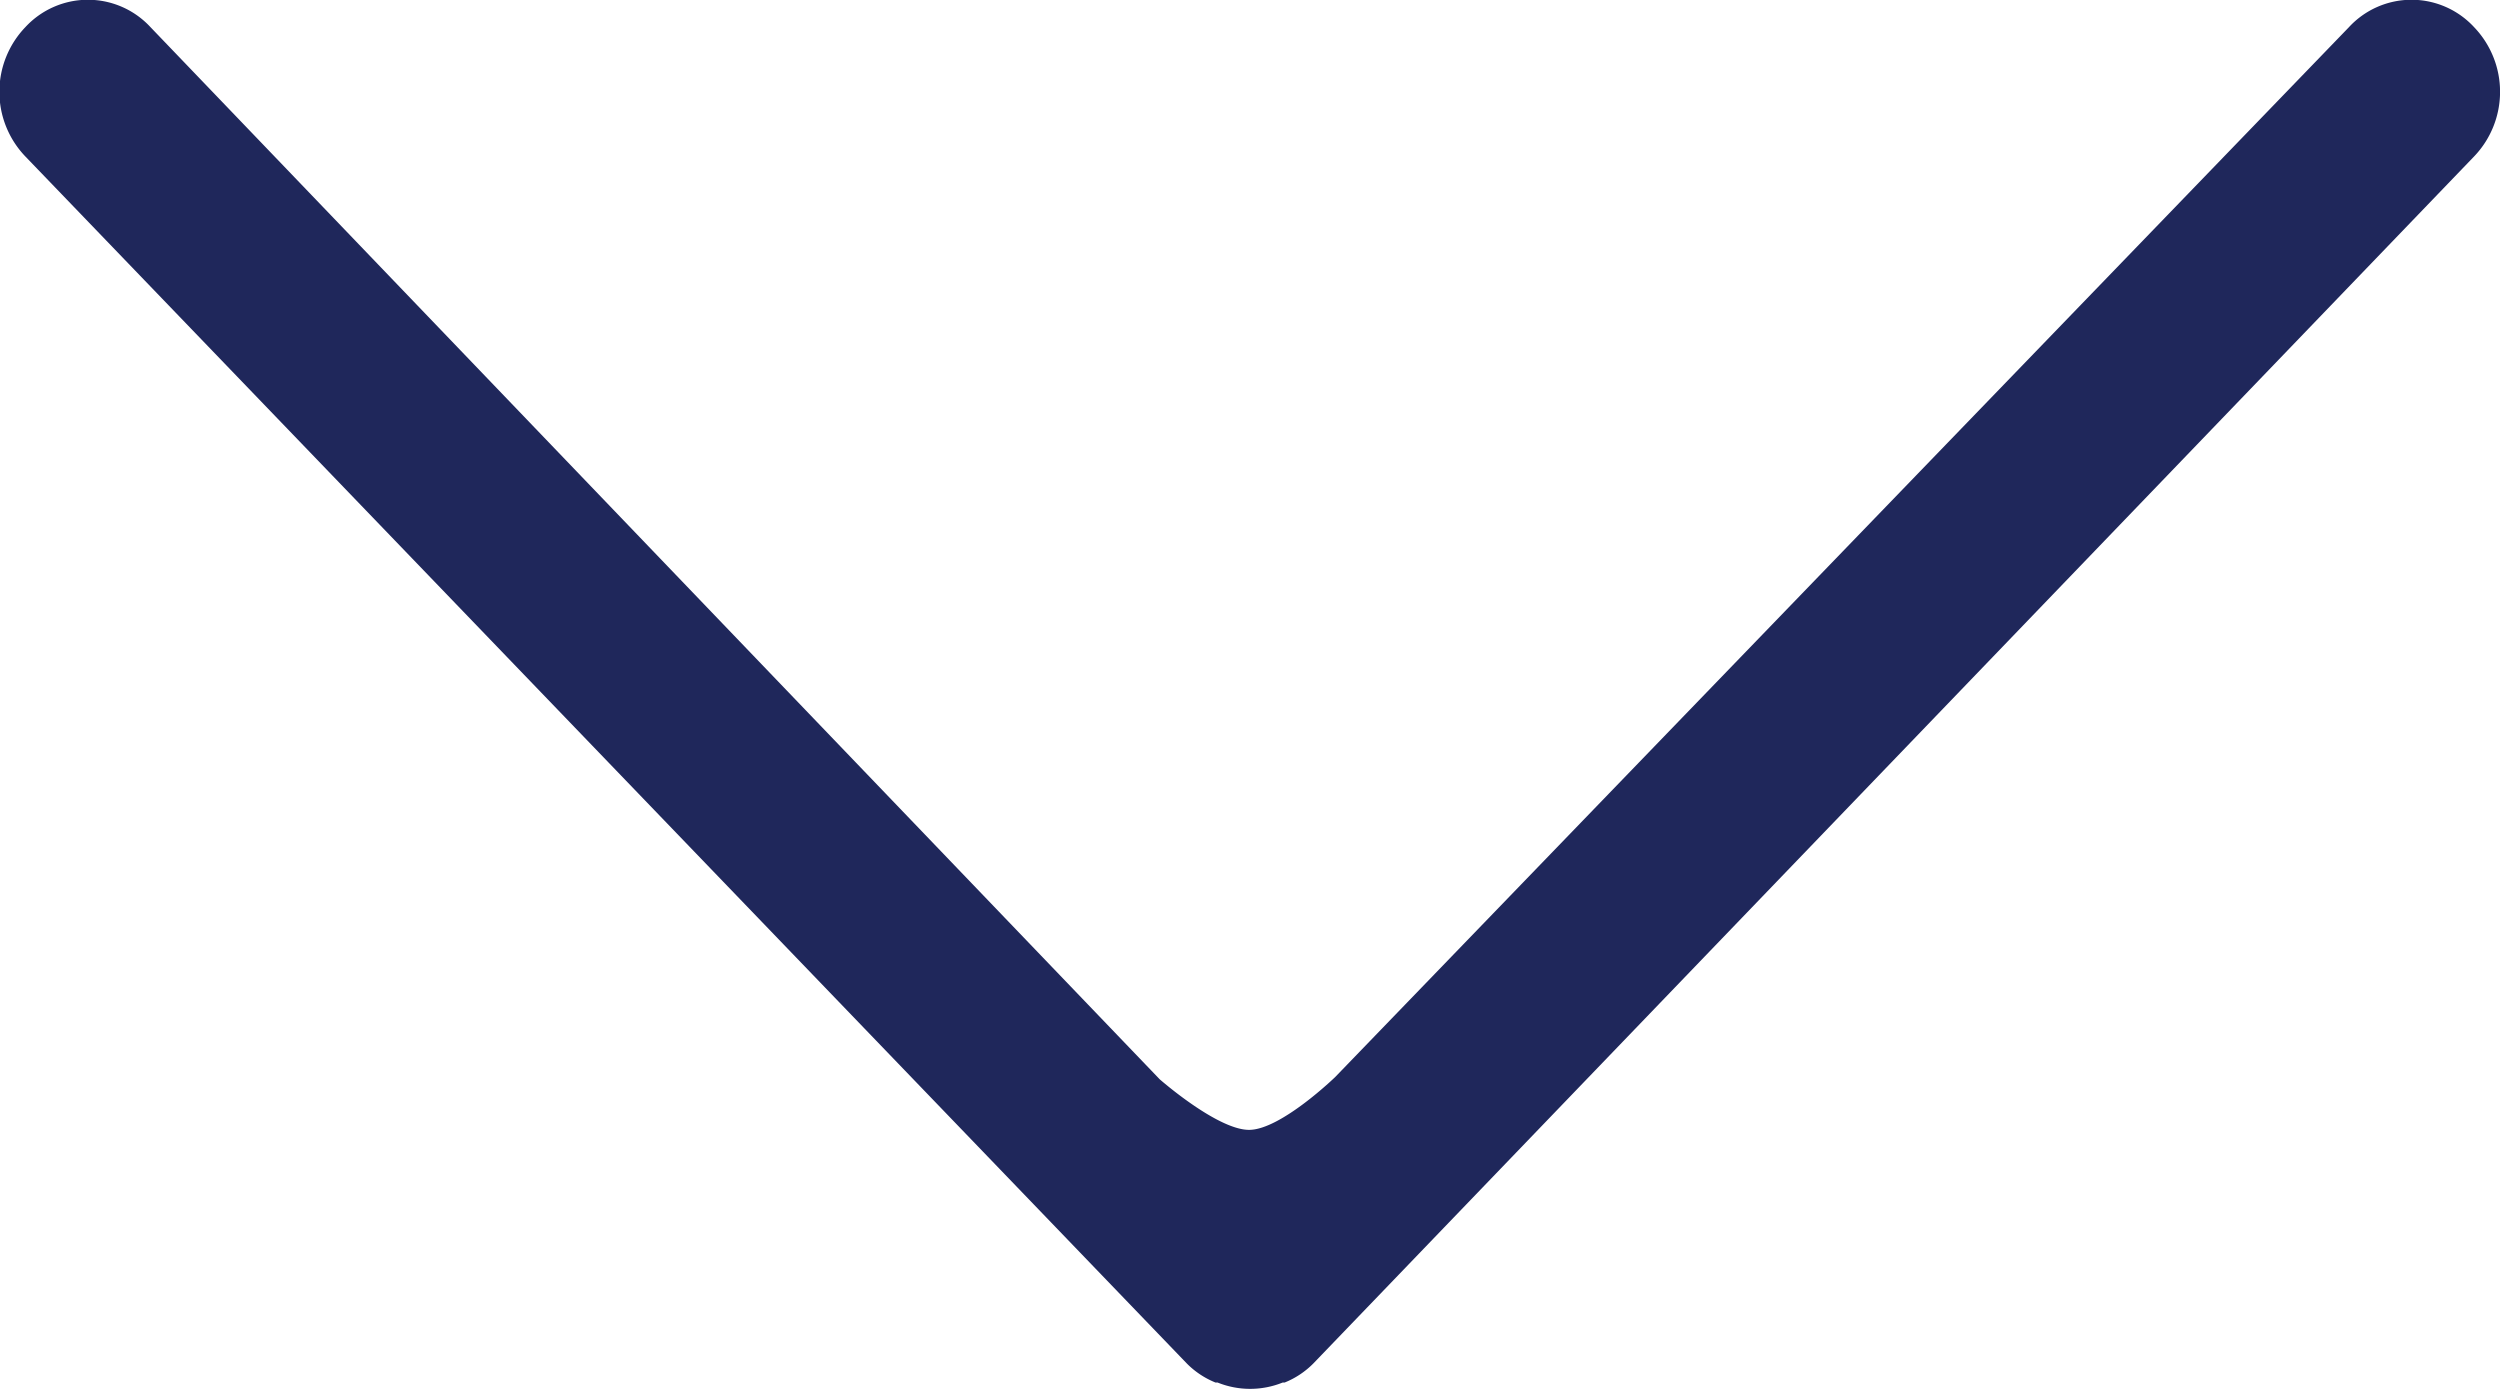 <svg xmlns="http://www.w3.org/2000/svg" width="18" height="10" viewBox="0 0 18 10">
  <path id="arrow" d="M8.545,9.817a.614.614,0,0,0,.206.137h.015a.626.626,0,0,0,.47,0H9.25a.614.614,0,0,0,.206-.137l8.357-8.69a.673.673,0,0,0,0-.932.613.613,0,0,0-.9,0l-7.3,7.56s-.389.377-.617.38-.646-.364-.646-.364L1.083.195a.613.613,0,0,0-.9,0,.673.673,0,0,0,0,.932Z" fill="#1f275b"/>
</svg>
